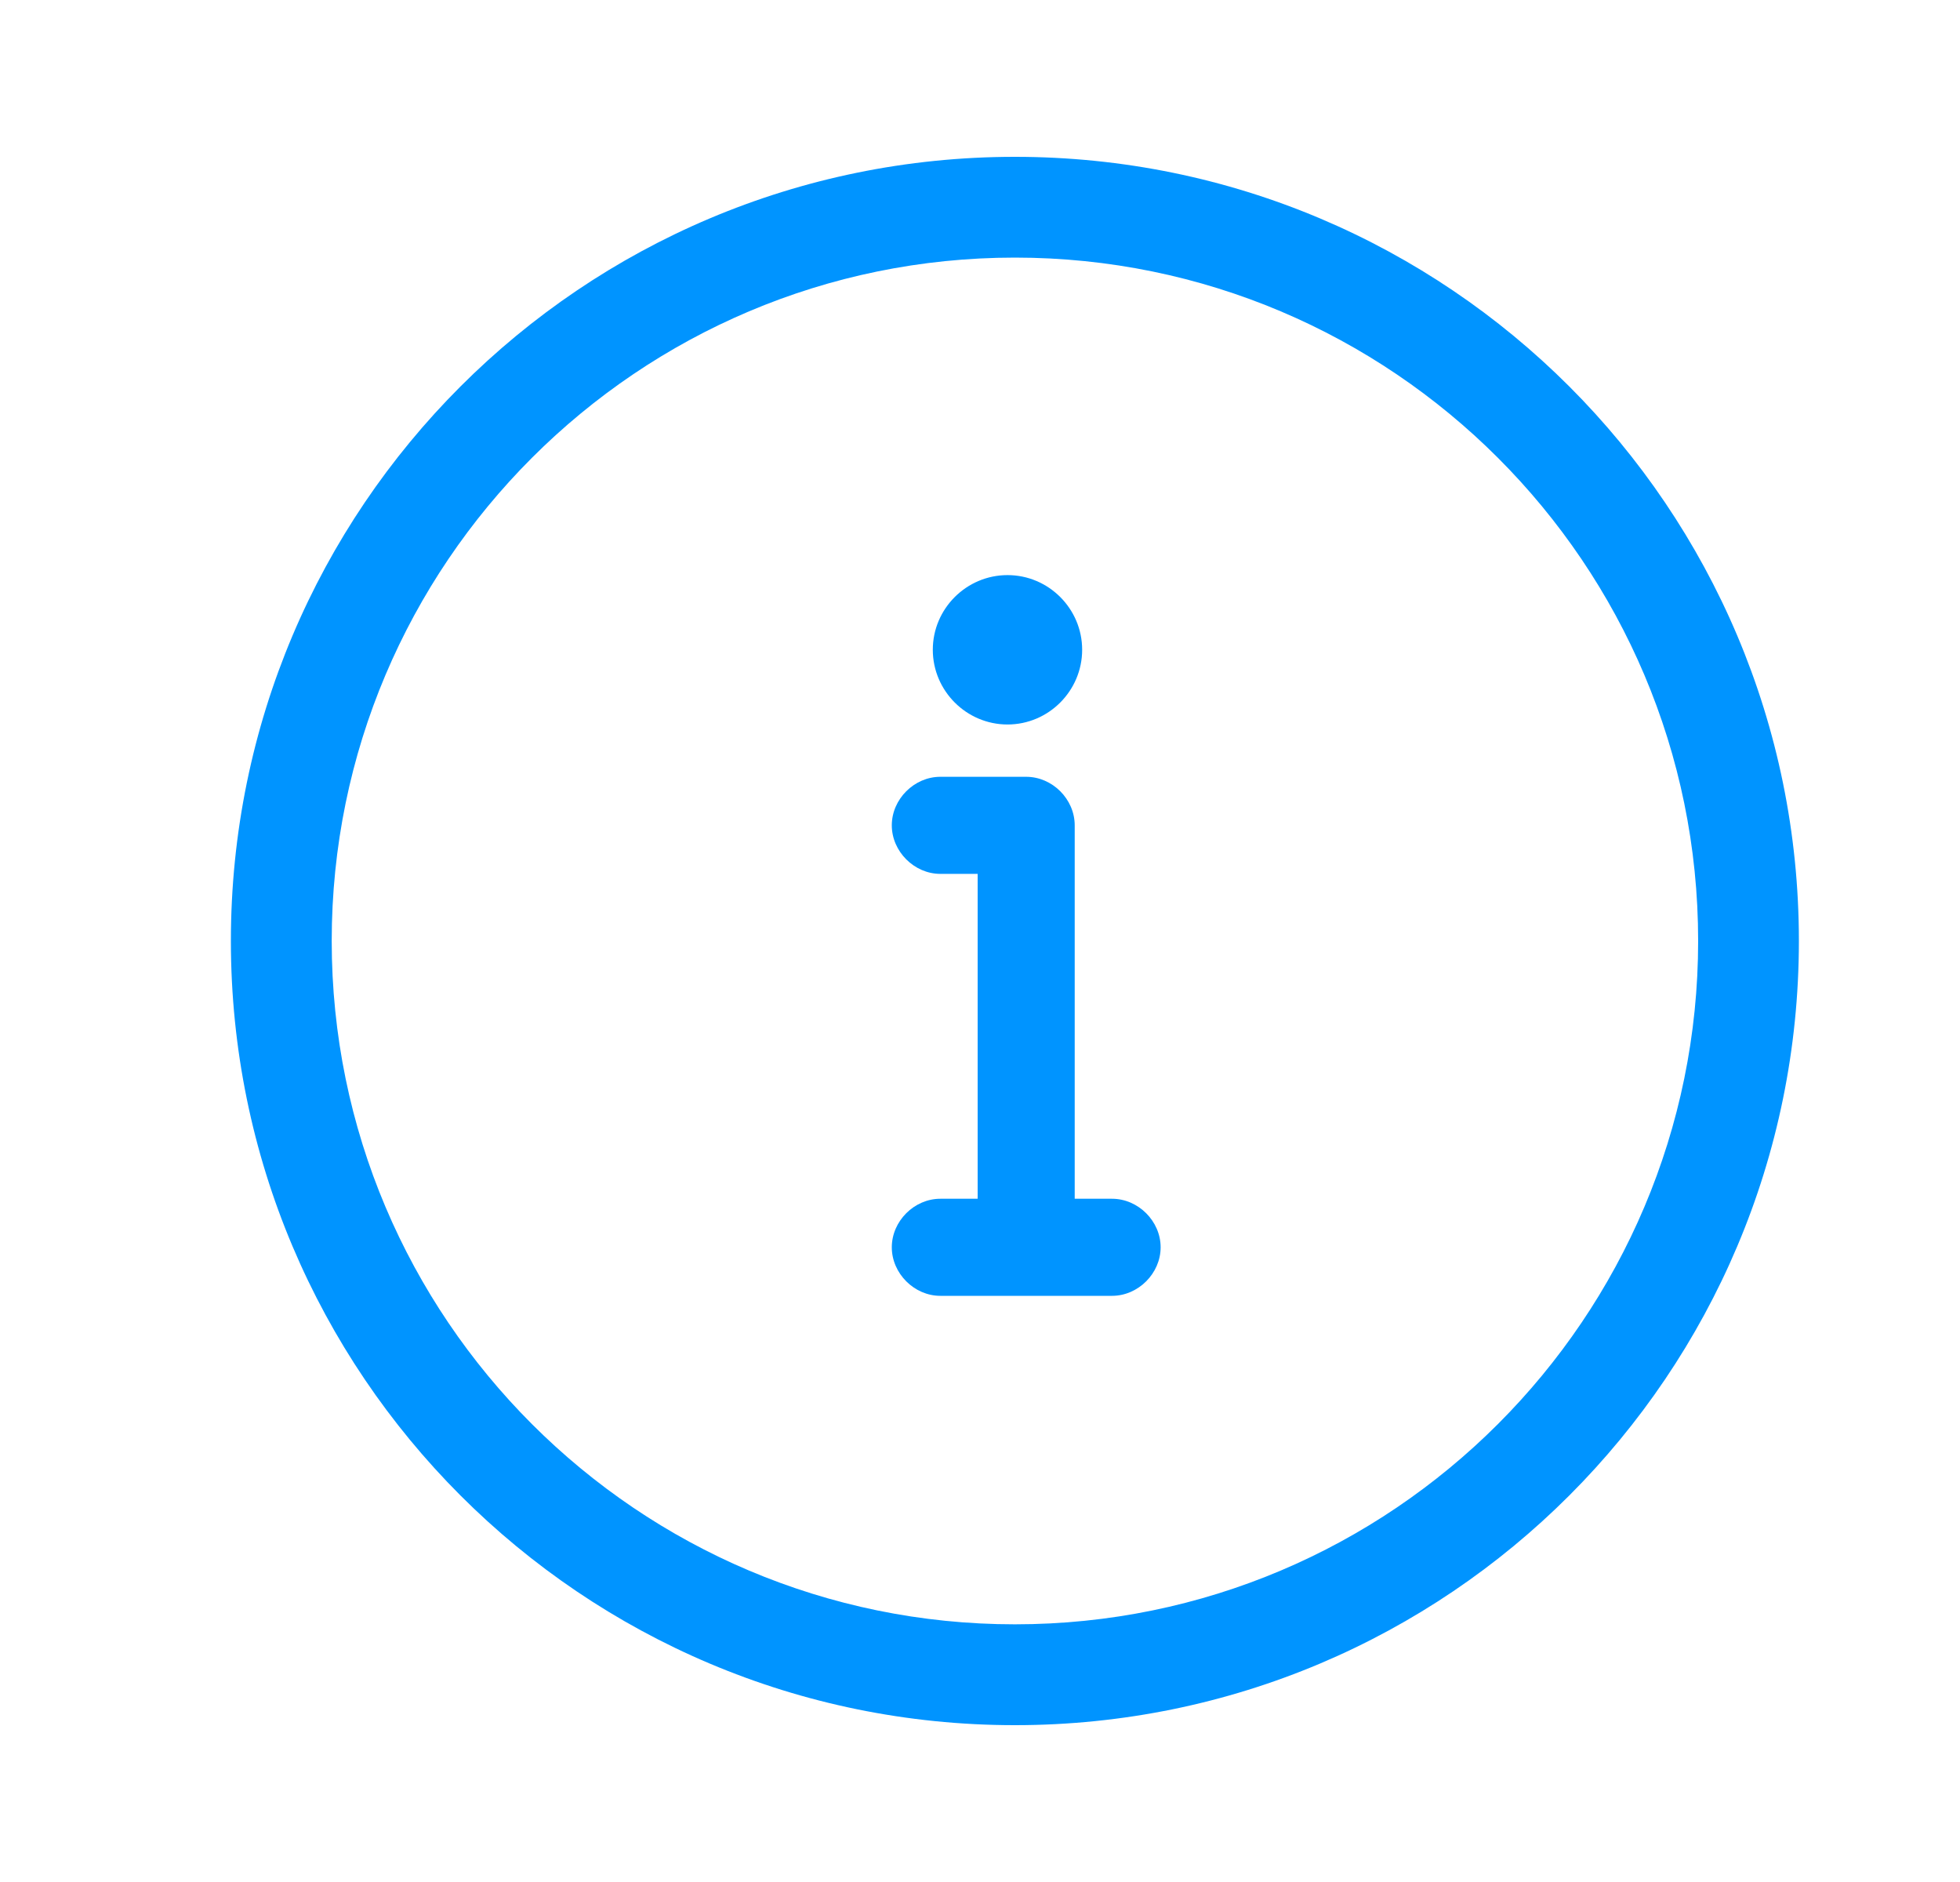 <?xml version="1.0" encoding="UTF-8"?>
<svg xmlns="http://www.w3.org/2000/svg" width="25" height="24" viewBox="0 0 25 24" fill="none">
  <path d="M12.945 2C7.421 2 2.945 6.476 2.945 11.999C2.945 17.523 7.421 22 12.945 22C18.469 22 22.945 17.523 22.945 11.999C22.945 6.476 18.469 2 12.945 2ZM12.945 20.714C8.136 20.714 4.231 16.809 4.231 11.999C4.231 7.19 8.136 3.285 12.945 3.285C17.755 3.285 21.66 7.19 21.66 11.999C21.66 16.809 17.755 20.714 12.945 20.714Z" fill="#0094FF"></path>
  <path d="M14.184 15.287H13.708V10.525C13.708 10.191 13.423 9.906 13.089 9.906H11.994C11.661 9.906 11.375 10.191 11.375 10.525C11.375 10.858 11.661 11.144 11.994 11.144H12.47V15.287H11.994C11.661 15.287 11.375 15.572 11.375 15.906C11.375 16.239 11.661 16.525 11.994 16.525H14.184C14.518 16.525 14.804 16.239 14.804 15.906C14.804 15.572 14.518 15.287 14.184 15.287Z" fill="#0094FF"></path>
  <path d="M12.851 9.239C13.375 9.239 13.803 8.81 13.803 8.286C13.803 7.762 13.375 7.334 12.851 7.334C12.327 7.334 11.898 7.762 11.898 8.286C11.898 8.81 12.327 9.239 12.851 9.239Z" fill="#0094FF"></path>
</svg>
